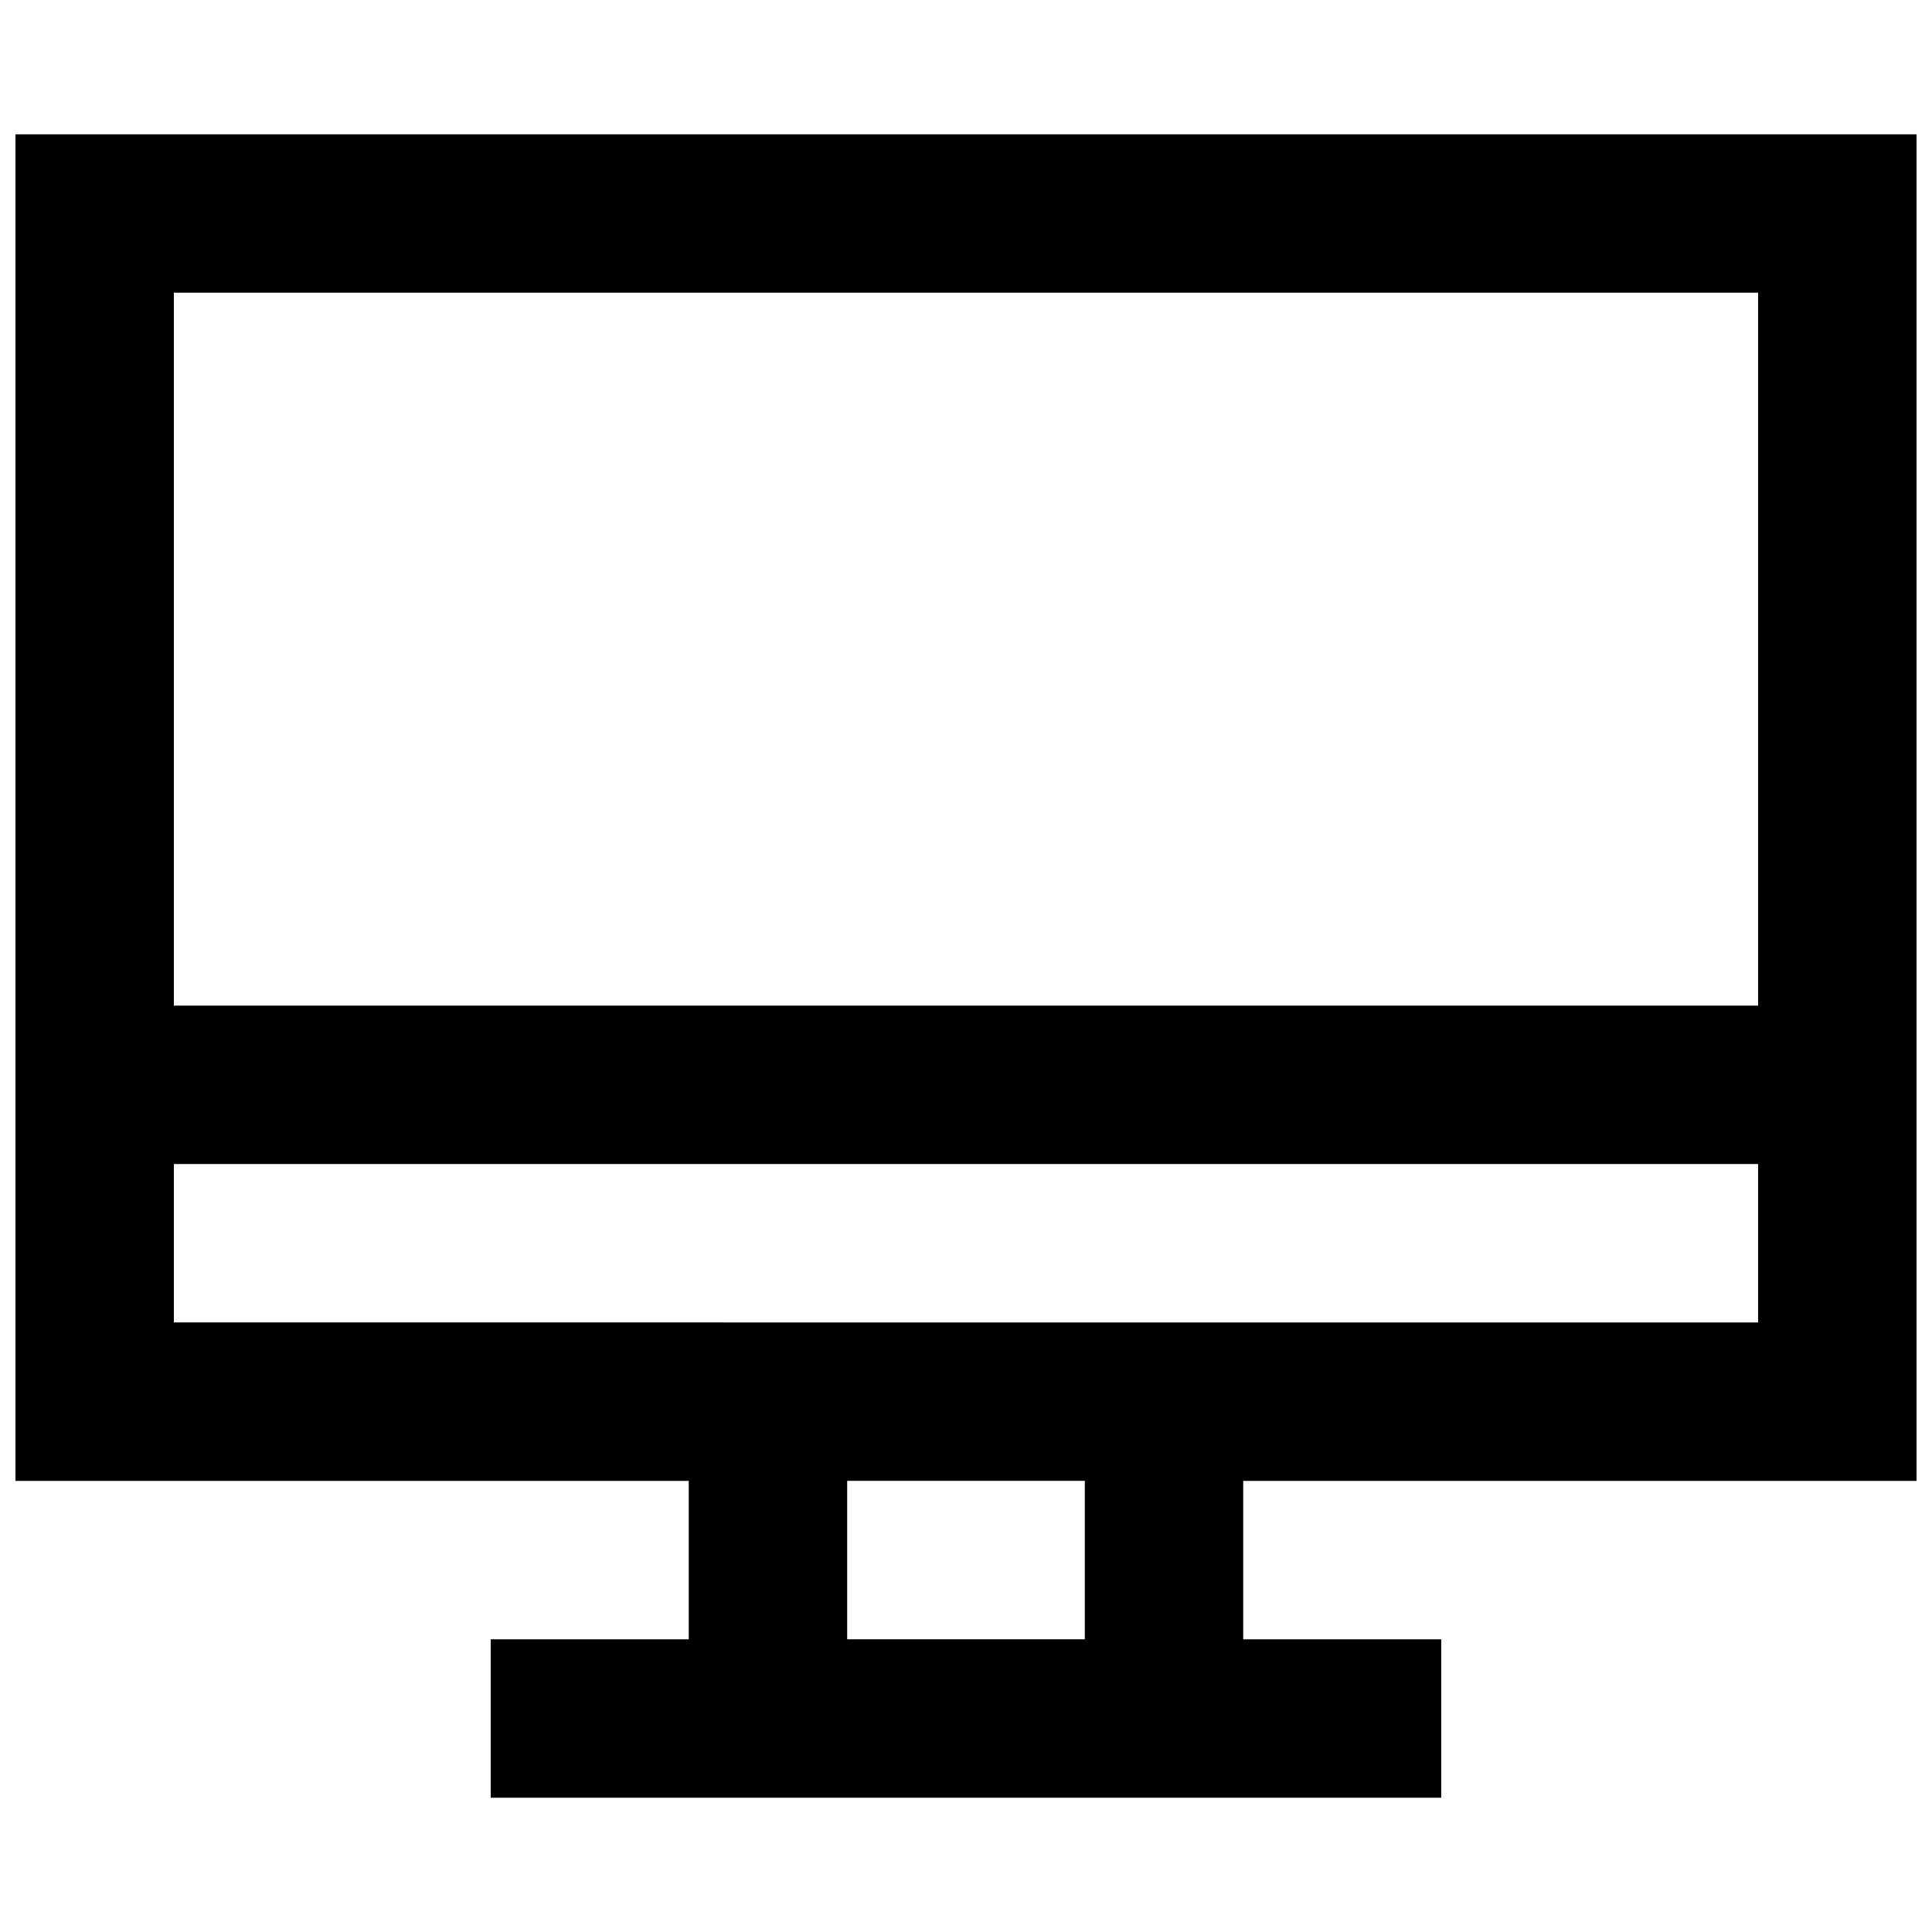 <?xml version="1.0" encoding="UTF-8"?>
<!-- Uploaded to: ICON Repo, www.iconrepo.com, Generator: ICON Repo Mixer Tools -->
<svg width="800px" height="800px" version="1.1" viewBox="144 144 512 512" xmlns="http://www.w3.org/2000/svg">
 <defs>
  <clipPath id="a">
   <path d="m148.09 179h503.81v442h-503.81z"/>
  </clipPath>
 </defs>
 <g clip-path="url(#a)">
  <path d="m651.9 536.45v-356.86h-503.81v356.86h178.43v41.984h-52.48v41.984h251.9v-41.984h-52.477v-41.984zm-41.984-314.88v188.93h-419.84v-188.93zm-419.84 272.89v-41.98h419.84v41.984zm241.41 83.969h-62.977v-41.984h62.977z"/>
 </g>
</svg>